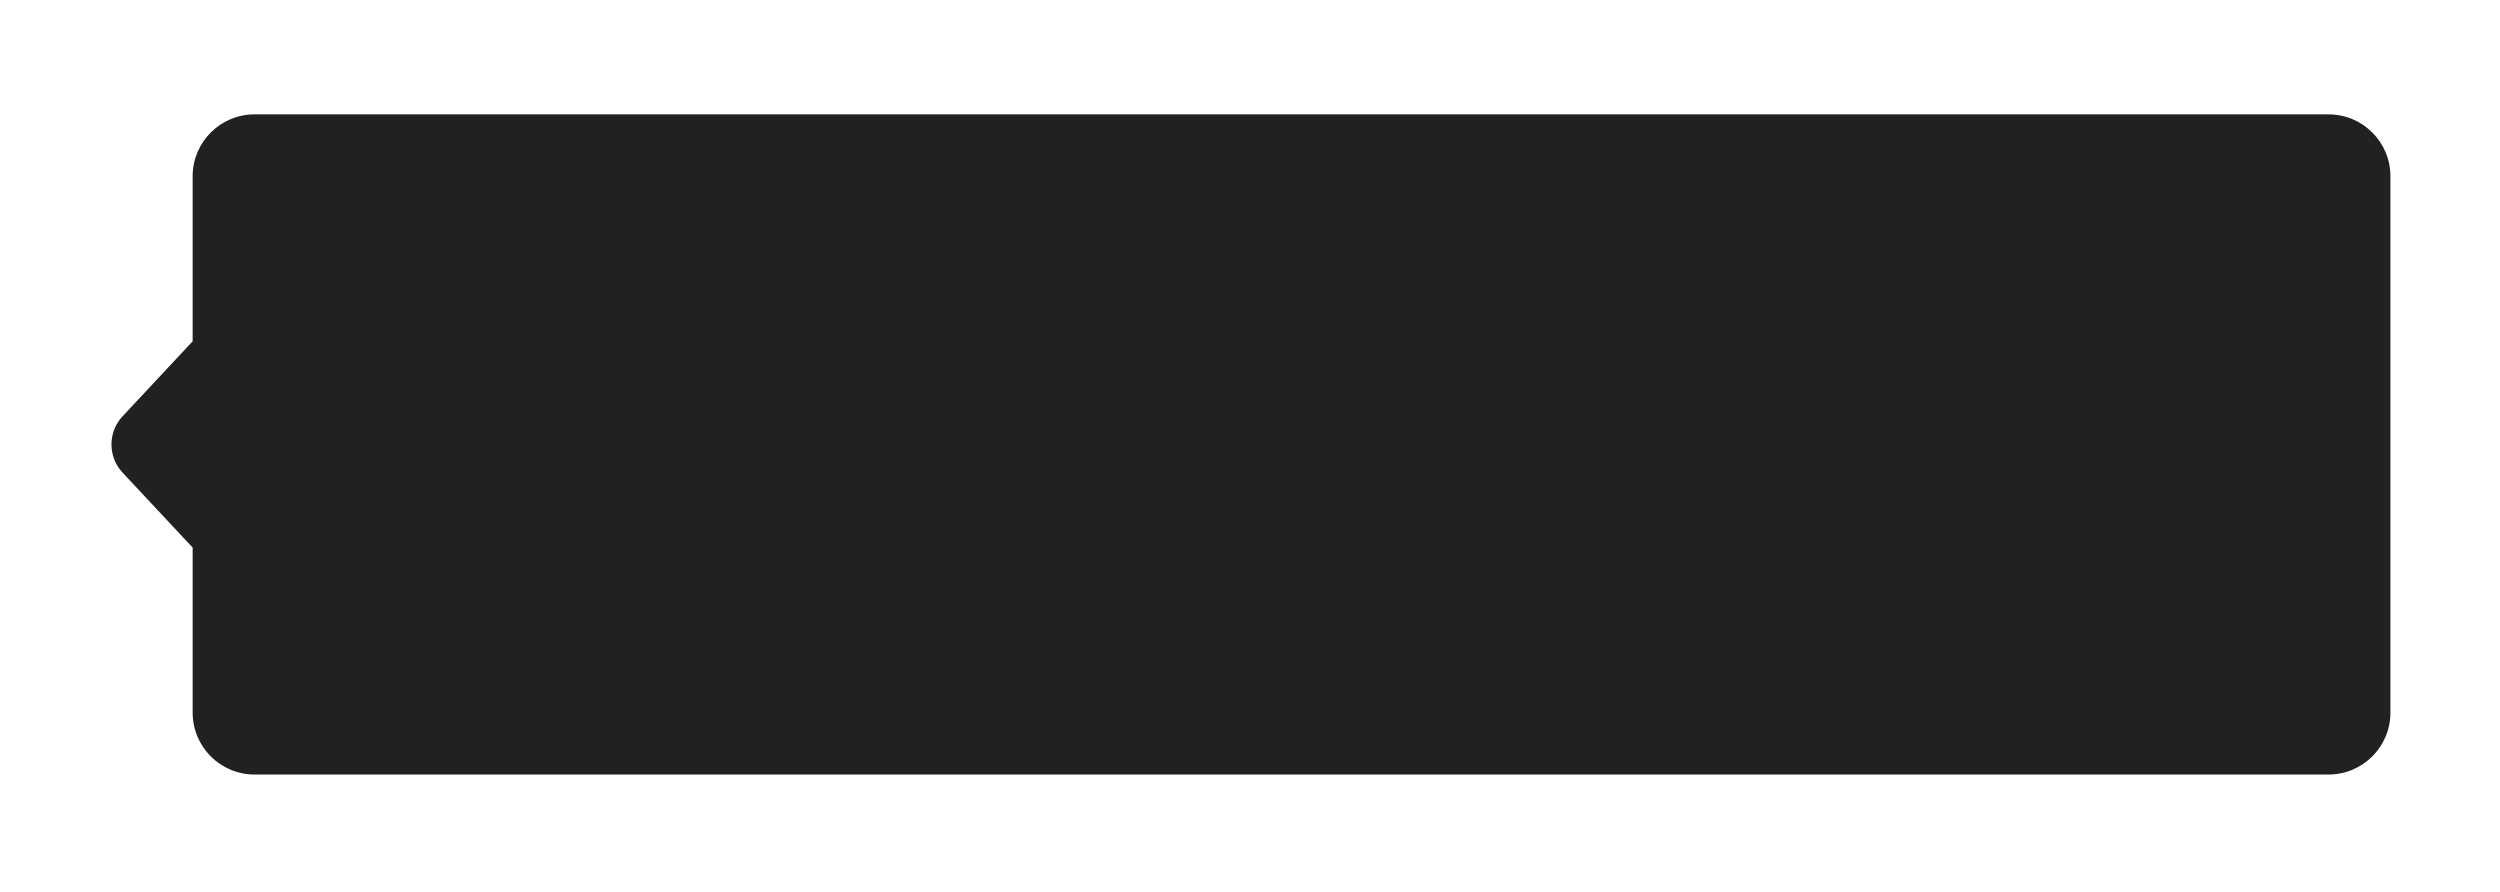 <svg width="157" height="56" viewBox="0 0 157 56" fill="none" xmlns="http://www.w3.org/2000/svg">
<g id="Union" filter="url(#filter0_d_5027_1360702)">
<path fill-rule="evenodd" clip-rule="evenodd" d="M15.985 2C13.838 2 12.098 3.74 12.098 5.887V16.251L7.698 20.96C6.767 21.956 6.767 23.502 7.698 24.498L12.098 29.207V39.571C12.098 41.718 13.838 43.458 15.985 43.458H146.232C148.379 43.458 150.119 41.718 150.119 39.571V5.887C150.119 3.74 148.379 2 146.232 2H15.985Z" fill="#212121"/>
</g>
<defs>
<filter id="filter0_d_5027_1360702" x="0.522" y="0.704" width="156.075" height="54.413" filterUnits="userSpaceOnUse" color-interpolation-filters="sRGB">
<feFlood flood-opacity="0" result="BackgroundImageFix"/>
<feColorMatrix in="SourceAlpha" type="matrix" values="0 0 0 0 0 0 0 0 0 0 0 0 0 0 0 0 0 0 127 0" result="hardAlpha"/>
<feMorphology radius="3.887" operator="erode" in="SourceAlpha" result="effect1_dropShadow_5027_1360702"/>
<feOffset dy="5.182"/>
<feGaussianBlur stdDeviation="5.182"/>
<feColorMatrix type="matrix" values="0 0 0 0 0 0 0 0 0 0 0 0 0 0 0 0 0 0 0.25 0"/>
<feBlend mode="normal" in2="BackgroundImageFix" result="effect1_dropShadow_5027_1360702"/>
<feBlend mode="normal" in="SourceGraphic" in2="effect1_dropShadow_5027_1360702" result="shape"/>
</filter>
</defs>
</svg>
